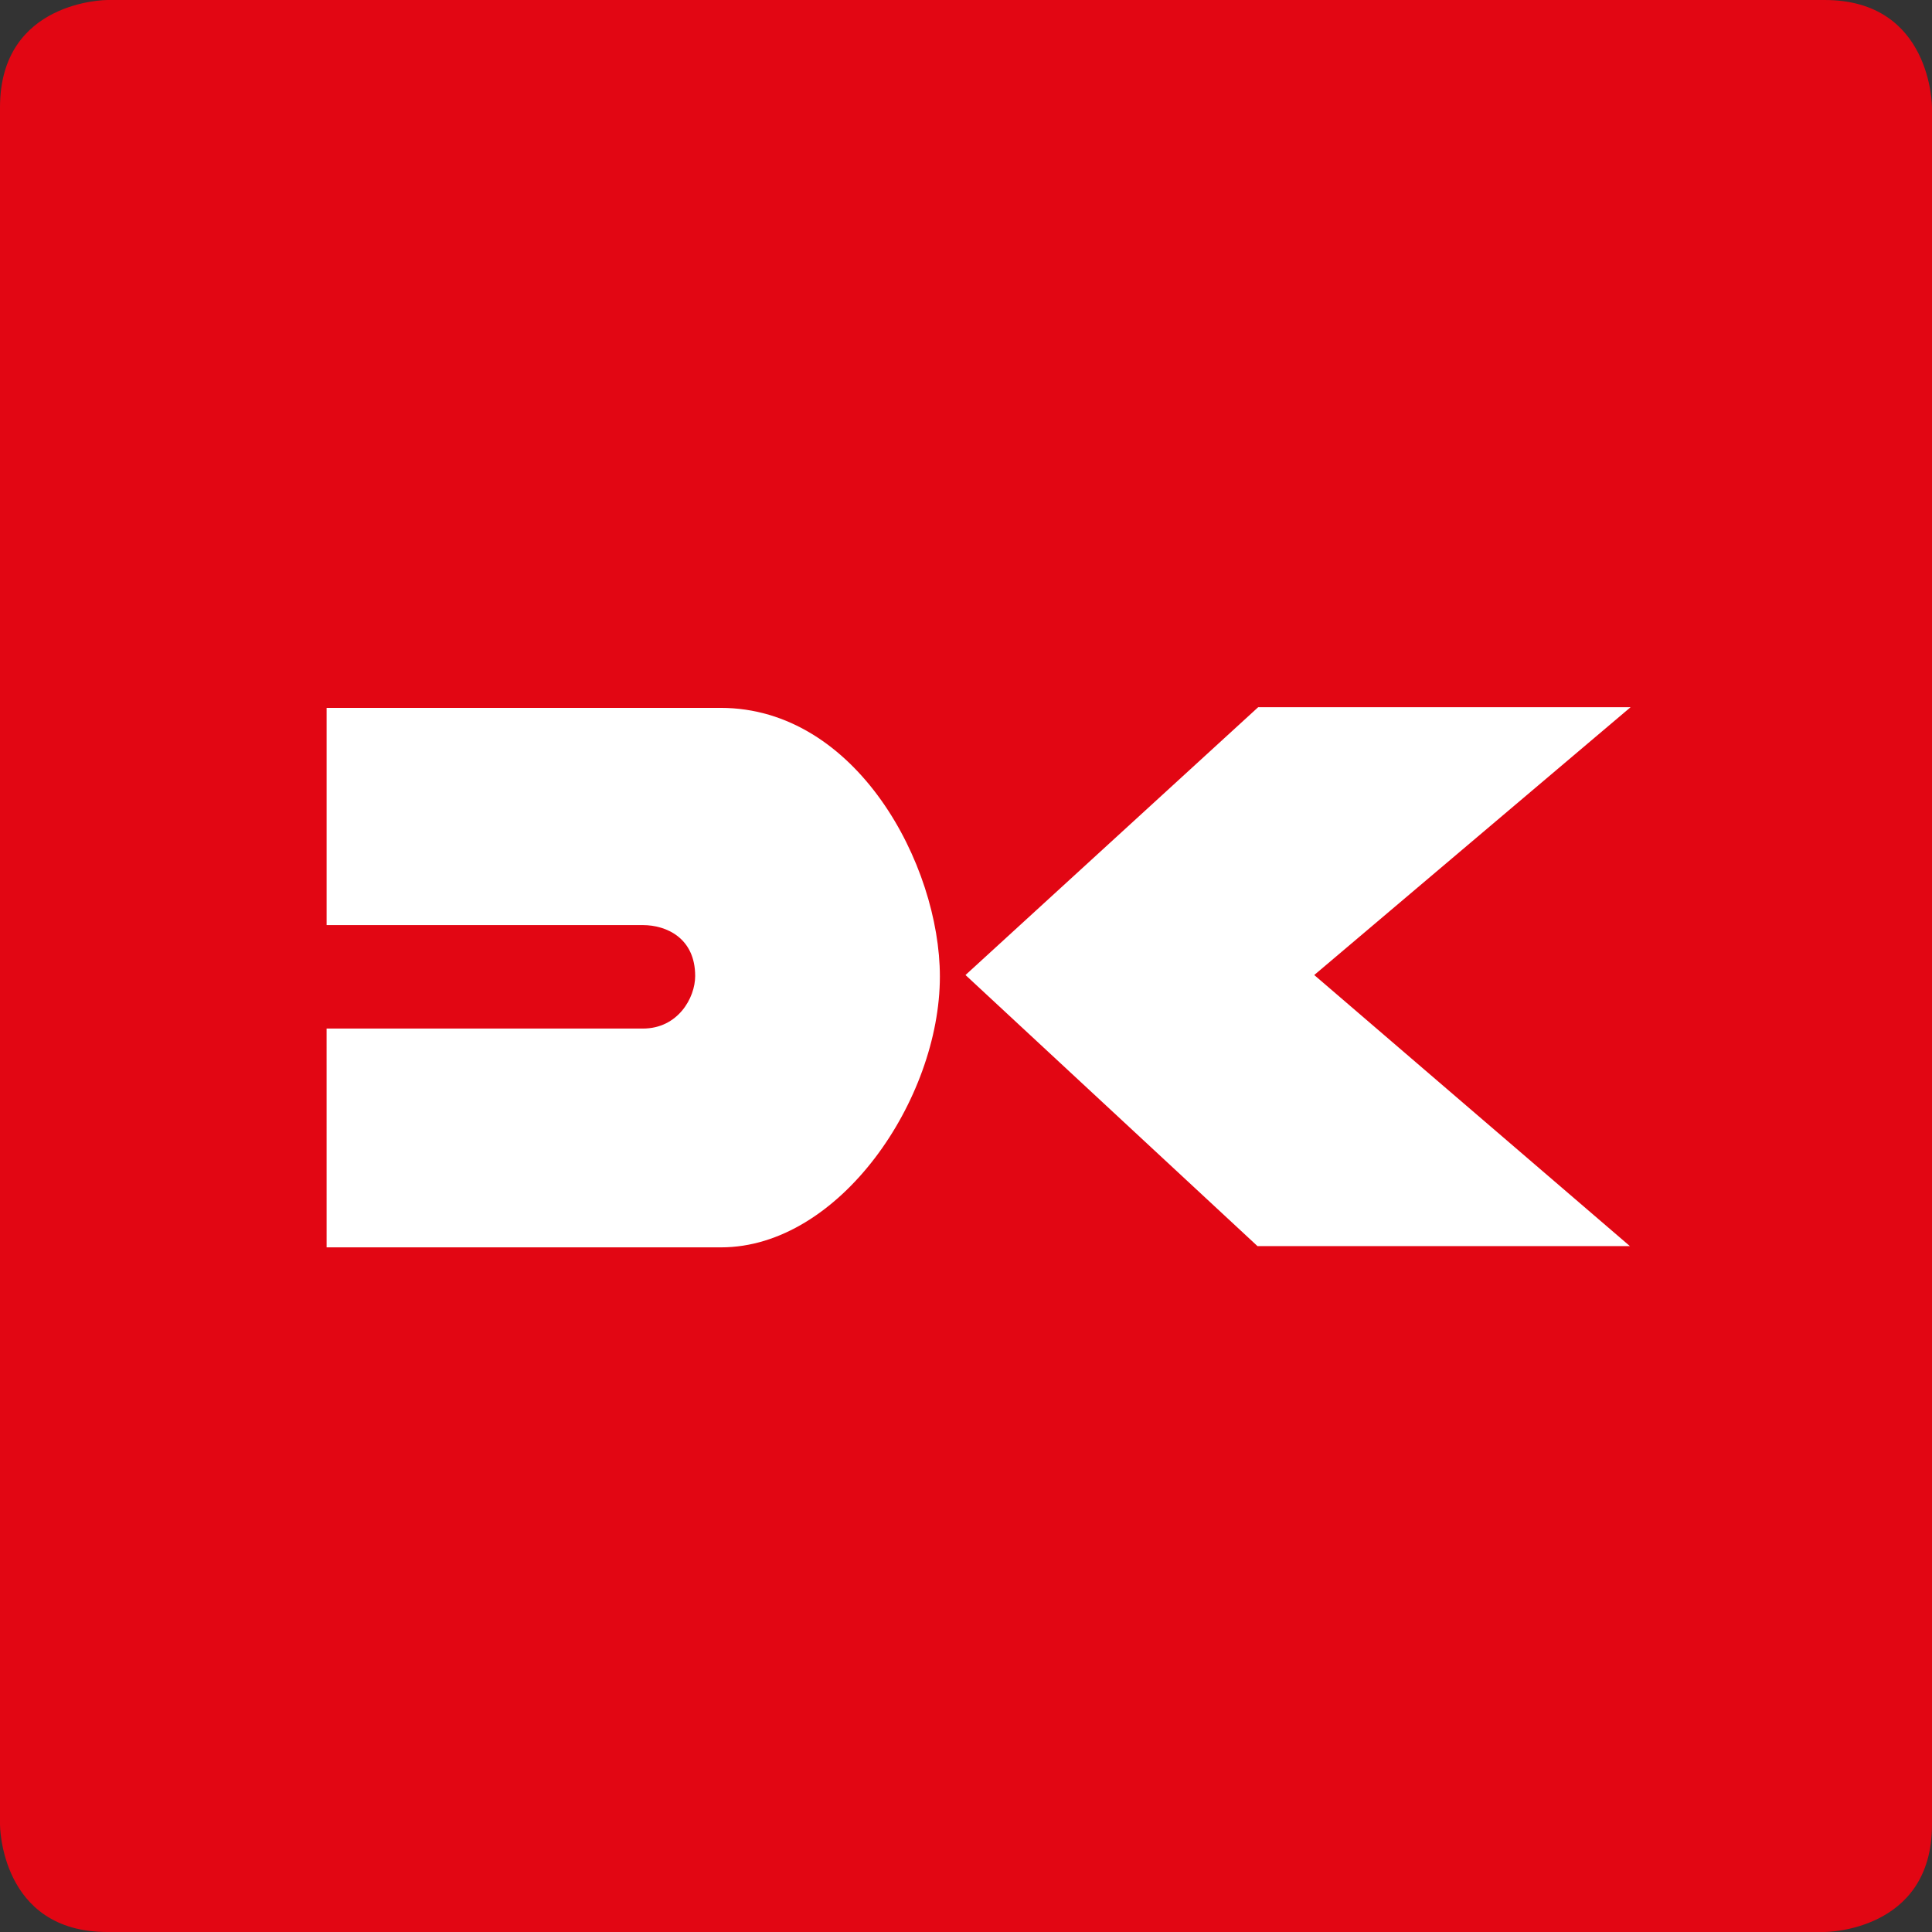 <svg version="1.1" xmlns="http://www.w3.org/2000/svg" x="0px" y="0px" width="100px" height="100px" viewBox="0 0 100 100">
<rect x="0" y="0" width="100" height="100" fill="#333333" stroke="none"/>
<style type="text/css">
	.delius-favicon-1{fill:#e20613;}
</style>
    <rect fill="#FFFFFF"
          x="10" y="10" rx="0" ry="0" width="80" height="80"/>
<path class="delius-favicon-1" d="M94.445,0H5.555C5.555,0,0,0,0,5.554v88.888c0,0,0,5.558,5.555,5.558h88.89c0,0,5.555,0,5.555-5.558V5.554C100,5.554,100,0,94.445,0z M37.323,64.563H16.905l-0.001-11.325h16.373c1.812,0,2.705-1.587,2.705-2.72c0-1.967-1.492-2.635-2.705-2.635H16.905V36.639h20.392c7.046,0,11.351,8.128,11.351,13.907C48.648,56.917,43.445,64.563,37.323,64.563z M84.363,64.498H65.087L49.974,50.467l15.15-13.863h19.276L68.025,50.467L84.363,64.498z"/>
</svg>
